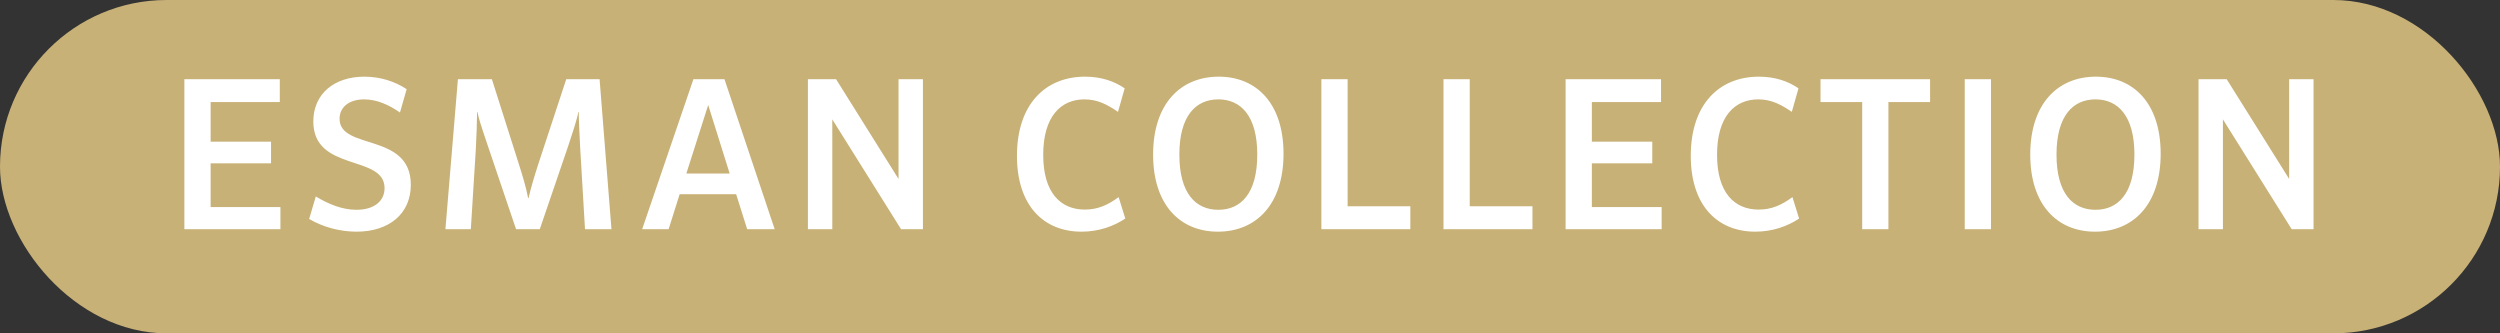 <svg width="120" height="16" viewBox="0 0 120 16" fill="none" xmlns="http://www.w3.org/2000/svg">
<rect x="0" y="0" width="120" height="16" fill="#333333" stroke="none"/>
<rect width="120" height="16" rx="8" fill="#C8B177"/>
<path d="M8.85 11H13.46V9.94H10.11V7.84H13.01V6.8H10.11V4.9H13.43V3.8H8.85V11ZM14.839 10.51C15.499 10.9 16.319 11.12 17.109 11.12C18.679 11.12 19.719 10.26 19.719 8.87C19.719 6.34 16.299 7.23 16.299 5.7C16.299 5.15 16.749 4.77 17.479 4.77C18.099 4.77 18.679 5.04 19.199 5.4L19.519 4.28C18.959 3.91 18.259 3.68 17.489 3.68C16.039 3.68 15.039 4.51 15.039 5.83C15.039 8.27 18.459 7.4 18.459 9.03C18.459 9.66 17.949 10.07 17.109 10.07C16.429 10.07 15.769 9.8 15.159 9.43L14.839 10.51ZM28.08 11H29.35L28.78 3.8H27.18L25.85 7.84C25.65 8.46 25.49 8.98 25.37 9.51H25.35C25.25 8.98 25.09 8.46 24.9 7.86L23.61 3.8H21.98L21.38 11H22.6L22.84 7.15C22.87 6.6 22.9 5.73 22.9 5.38H22.92C22.99 5.71 23.02 5.83 23.42 7.01L24.77 11H25.91L27.27 7.02C27.44 6.51 27.7 5.73 27.76 5.38H27.78C27.78 5.73 27.82 6.57 27.85 7.12L28.08 11ZM34.774 3.8H33.284L30.824 11H32.094L32.624 9.32H35.334L35.864 11H37.184L34.774 3.8ZM33.994 5.04L35.024 8.33H32.944L33.994 5.04ZM38.78 11H39.95V5.73L43.25 11H44.3V3.8H43.13V8.59L40.13 3.8H38.78V11ZM53.694 9.46C53.184 9.84 52.694 10.06 52.074 10.06C50.914 10.06 50.074 9.26 50.074 7.43C50.074 5.6 50.914 4.77 52.054 4.77C52.694 4.77 53.164 5.03 53.664 5.37L53.984 4.24C53.474 3.89 52.844 3.68 52.084 3.68C50.174 3.68 48.814 5.01 48.814 7.48C48.814 9.87 50.094 11.12 51.914 11.12C52.754 11.12 53.474 10.85 54.014 10.49L53.694 9.46ZM61.609 7.38C61.609 4.96 60.309 3.68 58.499 3.68C56.669 3.68 55.349 4.98 55.349 7.42C55.349 9.84 56.649 11.12 58.459 11.12C60.289 11.12 61.609 9.82 61.609 7.38ZM60.349 7.42C60.349 9.29 59.559 10.07 58.479 10.07C57.399 10.07 56.609 9.29 56.609 7.42C56.609 5.56 57.399 4.77 58.479 4.77C59.559 4.77 60.349 5.56 60.349 7.42ZM63.426 11H67.696V9.9H64.686V3.8H63.426V11ZM69.287 11H73.558V9.9H70.547V3.8H69.287V11ZM75.149 11H79.759V9.94H76.409V7.84H79.309V6.8H76.409V4.9H79.729V3.8H75.149V11ZM86.037 9.46C85.528 9.84 85.037 10.06 84.418 10.06C83.257 10.06 82.418 9.26 82.418 7.43C82.418 5.6 83.257 4.77 84.397 4.77C85.037 4.77 85.507 5.03 86.007 5.37L86.328 4.24C85.817 3.89 85.188 3.68 84.427 3.68C82.517 3.68 81.157 5.01 81.157 7.48C81.157 9.87 82.438 11.12 84.257 11.12C85.097 11.12 85.817 10.85 86.358 10.49L86.037 9.46ZM89.385 11H90.644V4.9H92.644V3.8H87.385V4.9H89.385V11ZM94.307 11H95.567V3.8H94.307V11ZM103.712 7.38C103.712 4.96 102.412 3.68 100.602 3.68C98.772 3.68 97.452 4.98 97.452 7.42C97.452 9.84 98.752 11.12 100.562 11.12C102.392 11.12 103.712 9.82 103.712 7.38ZM102.452 7.42C102.452 9.29 101.662 10.07 100.582 10.07C99.502 10.07 98.712 9.29 98.712 7.42C98.712 5.56 99.502 4.77 100.582 4.77C101.662 4.77 102.452 5.56 102.452 7.42ZM105.53 11H106.7V5.73L110 11H111.05V3.8H109.88V8.59L106.88 3.8H105.53V11Z" fill="white"/>
</svg>
